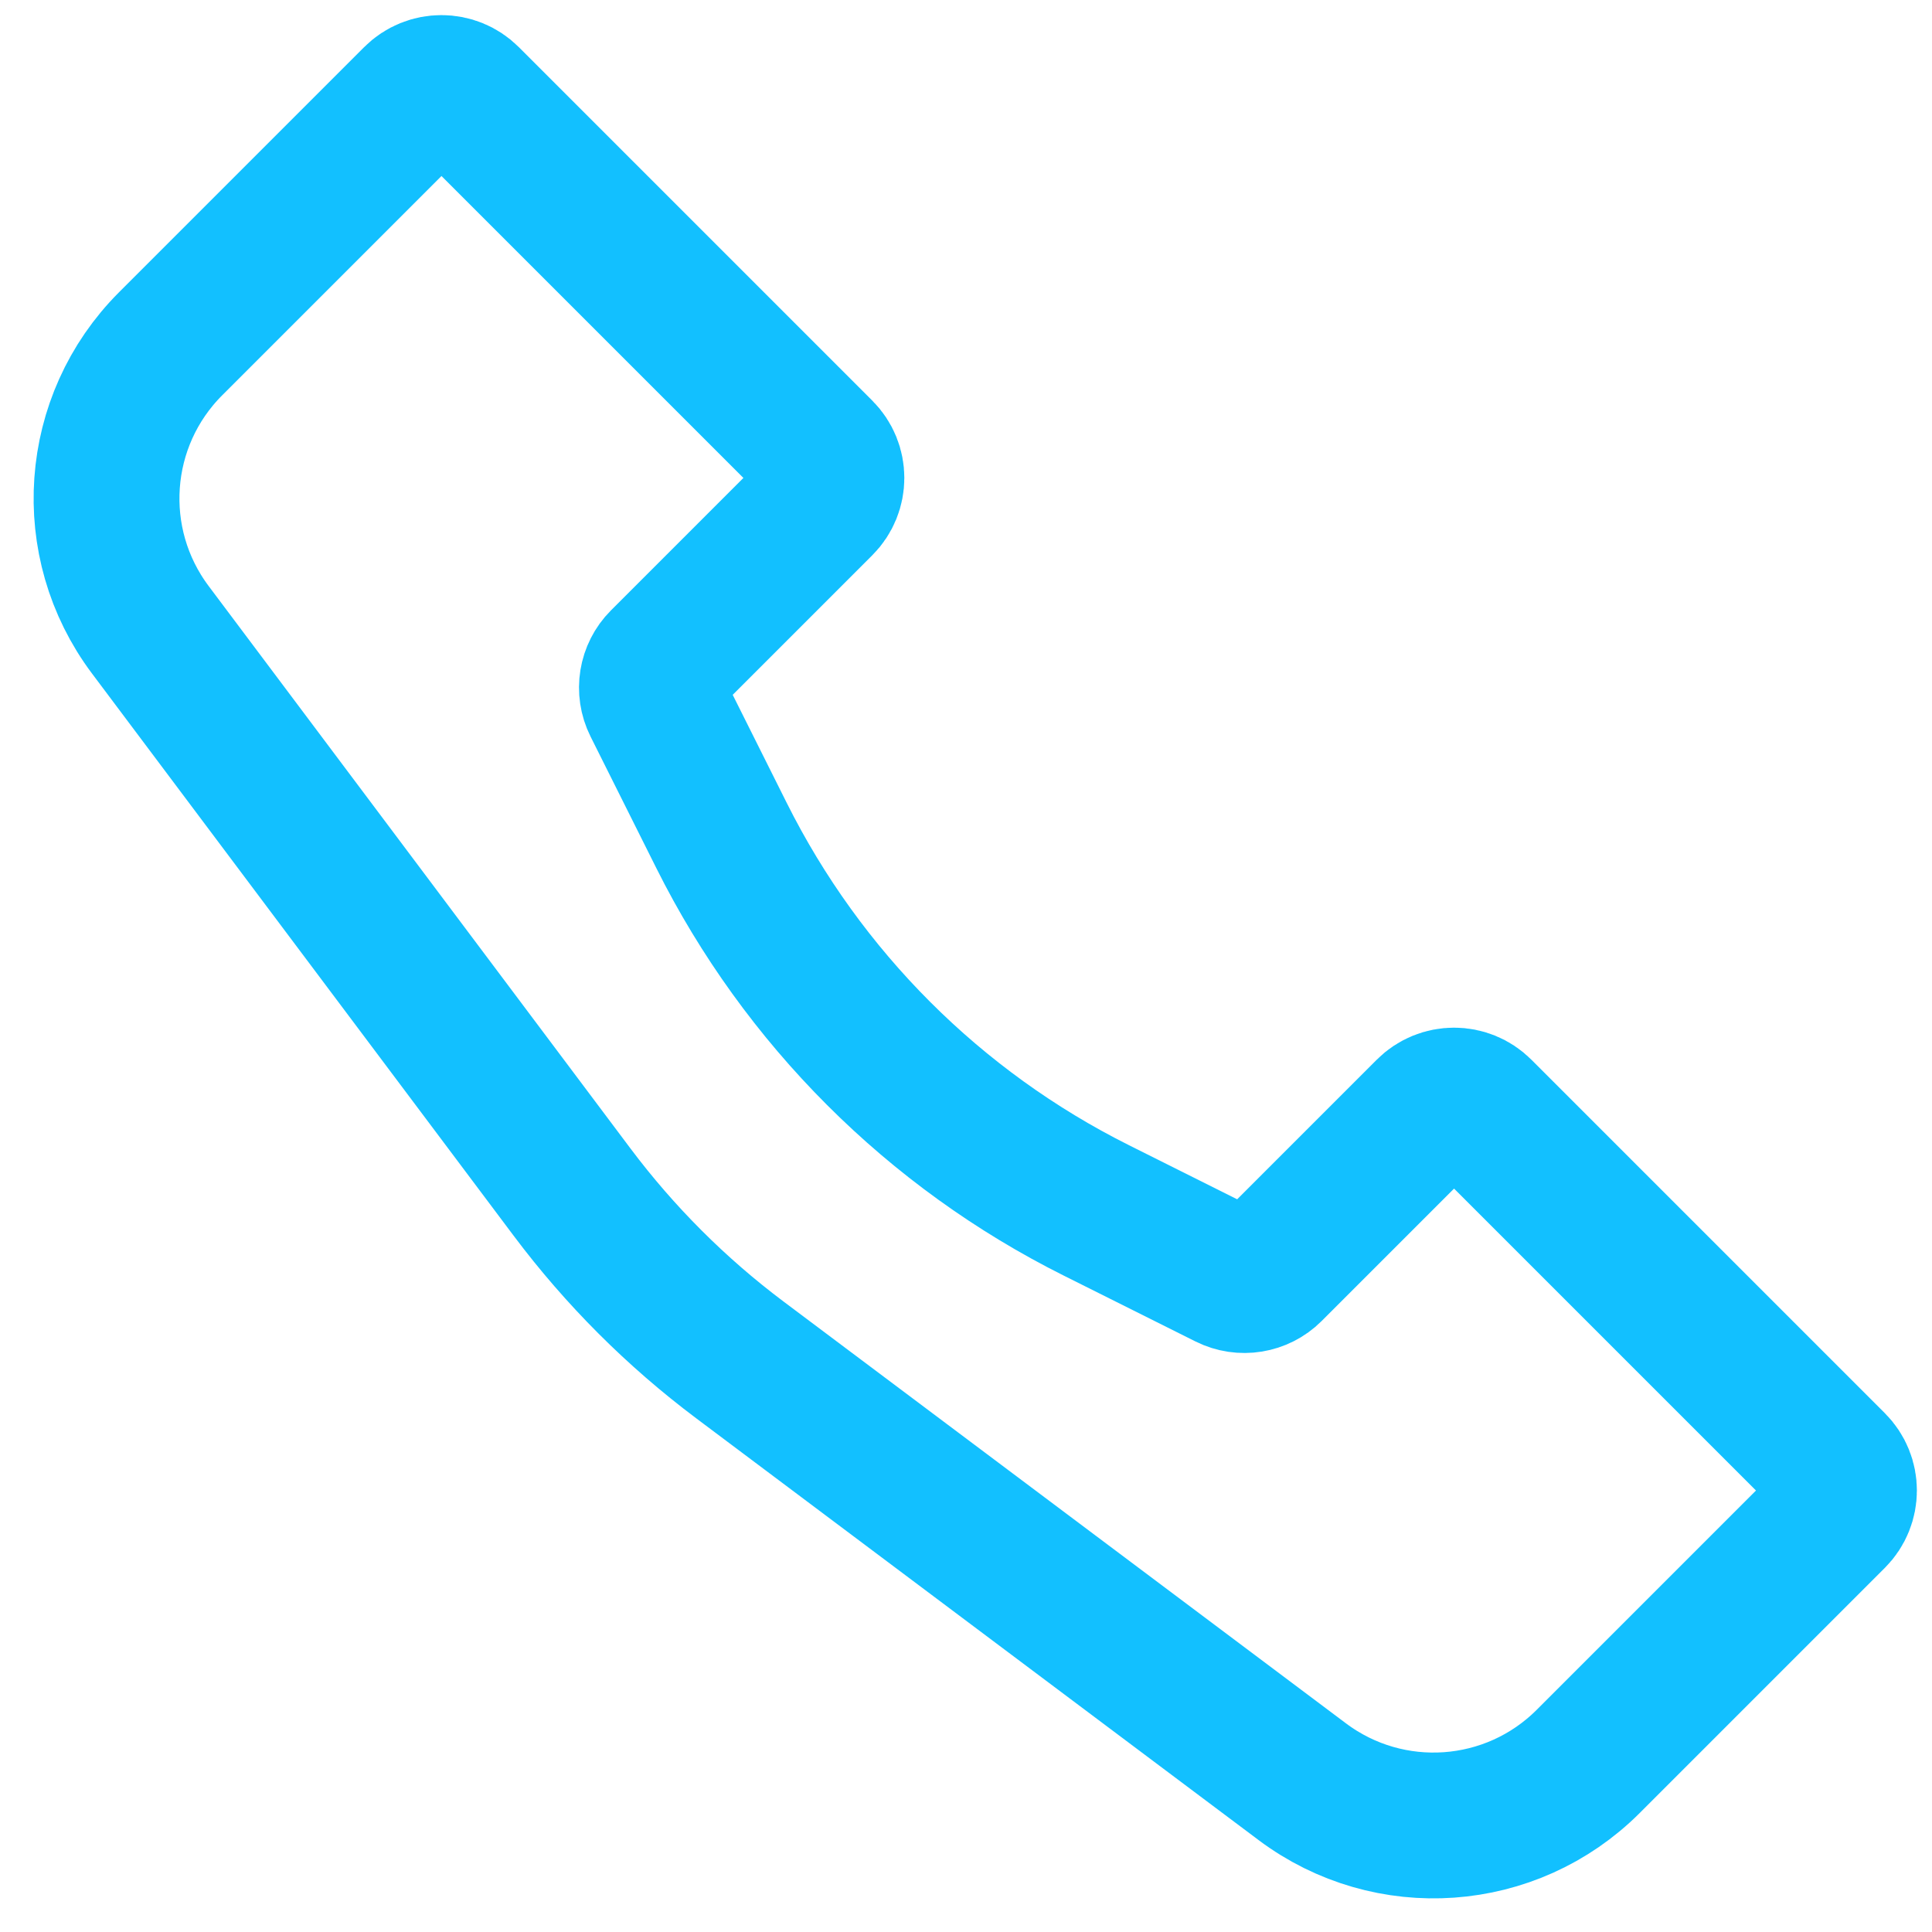 <svg width="53" height="53" viewBox="0 0 53 53" fill="none" xmlns="http://www.w3.org/2000/svg">
<path d="M4.68 9.431L11.404 2.707C11.794 2.317 12.428 2.317 12.818 2.707L22.515 12.404C22.906 12.794 22.906 13.428 22.515 13.818L18.176 18.157C17.872 18.461 17.797 18.926 17.989 19.311L19.794 22.921C22.019 27.372 25.628 30.981 30.079 33.206L33.689 35.011C34.074 35.203 34.539 35.128 34.843 34.824L39.182 30.485C39.572 30.094 40.206 30.094 40.596 30.485L50.293 40.182C50.683 40.572 50.683 41.206 50.293 41.596L43.569 48.32C41.457 50.432 38.115 50.669 35.726 48.878L20.295 37.305C18.552 35.997 17.003 34.448 15.695 32.705L4.122 17.274C2.331 14.885 2.568 11.543 4.68 9.431Z" stroke="#12C0FF" stroke-width="4"/>
</svg>
